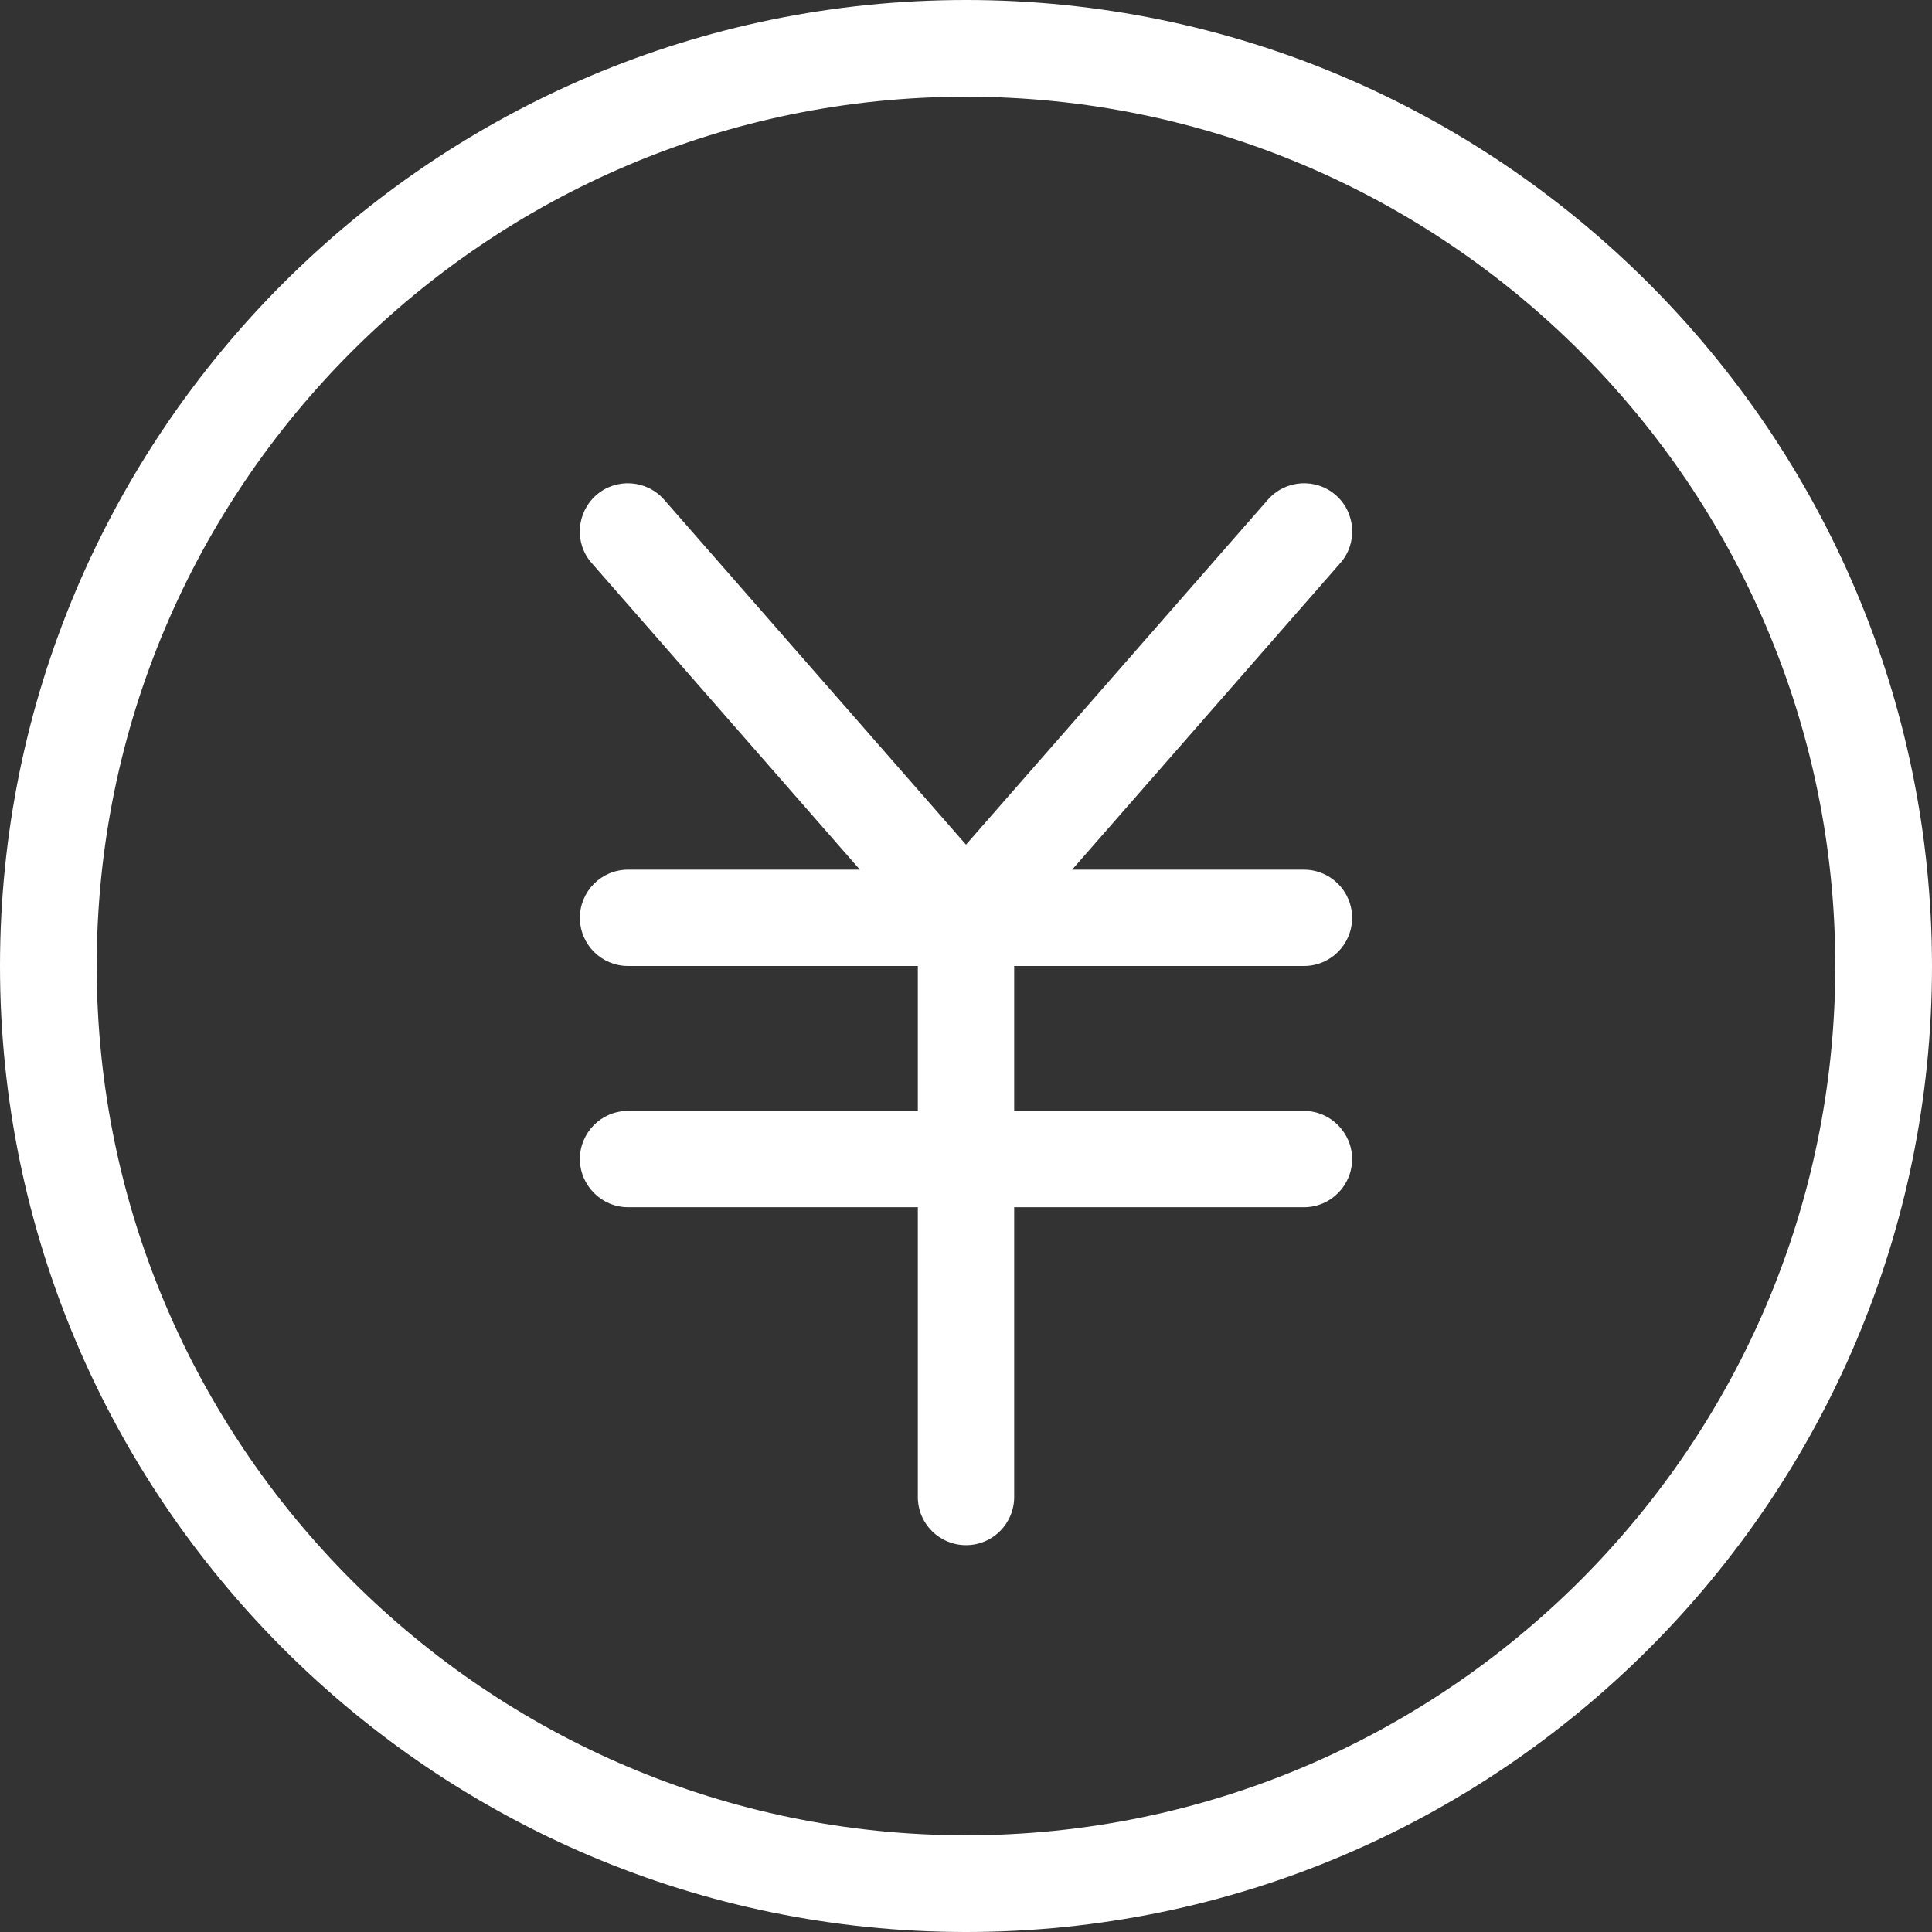 <?xml version="1.0" encoding="UTF-8"?><svg id="_レイヤー_2" xmlns="http://www.w3.org/2000/svg" viewBox="0 0 533.4 533.4"><rect x="0" y="0" width="533.4" height="533.4" fill="#333333" stroke="none"/><defs><style>.cls-1{fill:#fff;}</style></defs><g id="_レイヤー_1-2"><path class="cls-1" d="M266.7,0C119.6,0,0,119.6,0,266.7c0,147,119.6,266.7,266.7,266.7s266.7-119.6,266.7-266.7C533.3,119.6,413.7,0,266.7,0ZM266.7,506.7c-132.3,0-240-107.7-240-240S134.4,26.7,266.7,26.7s240,107.7,240,240-107.7,240-240,240Z"/><path class="cls-1" d="M360,266.7c7.4,0,13.3-6,13.3-13.3,0-7.4-6-13.3-13.3-13.3h-64l74-84.6c4.9-5.5,4.3-14-1.2-18.8s-13.9-4.3-18.8,1.3l-83.3,95.2-83.3-95.2c-4.9-5.6-13.3-6.1-18.8-1.3-5.5,4.9-6.1,13.3-1.2,18.8l74,84.6h-64c-7.4,0-13.3,6-13.3,13.3,0,7.4,6,13.3,13.3,13.3h80v40h-80c-7.4,0-13.3,6-13.3,13.3s6,13.3,13.3,13.3h80v80c0,7.4,6,13.3,13.3,13.3,7.4,0,13.3-6,13.3-13.3v-80h80c7.4,0,13.3-6,13.3-13.3s-6-13.3-13.3-13.3h-80v-40h80Z"/></g></svg>